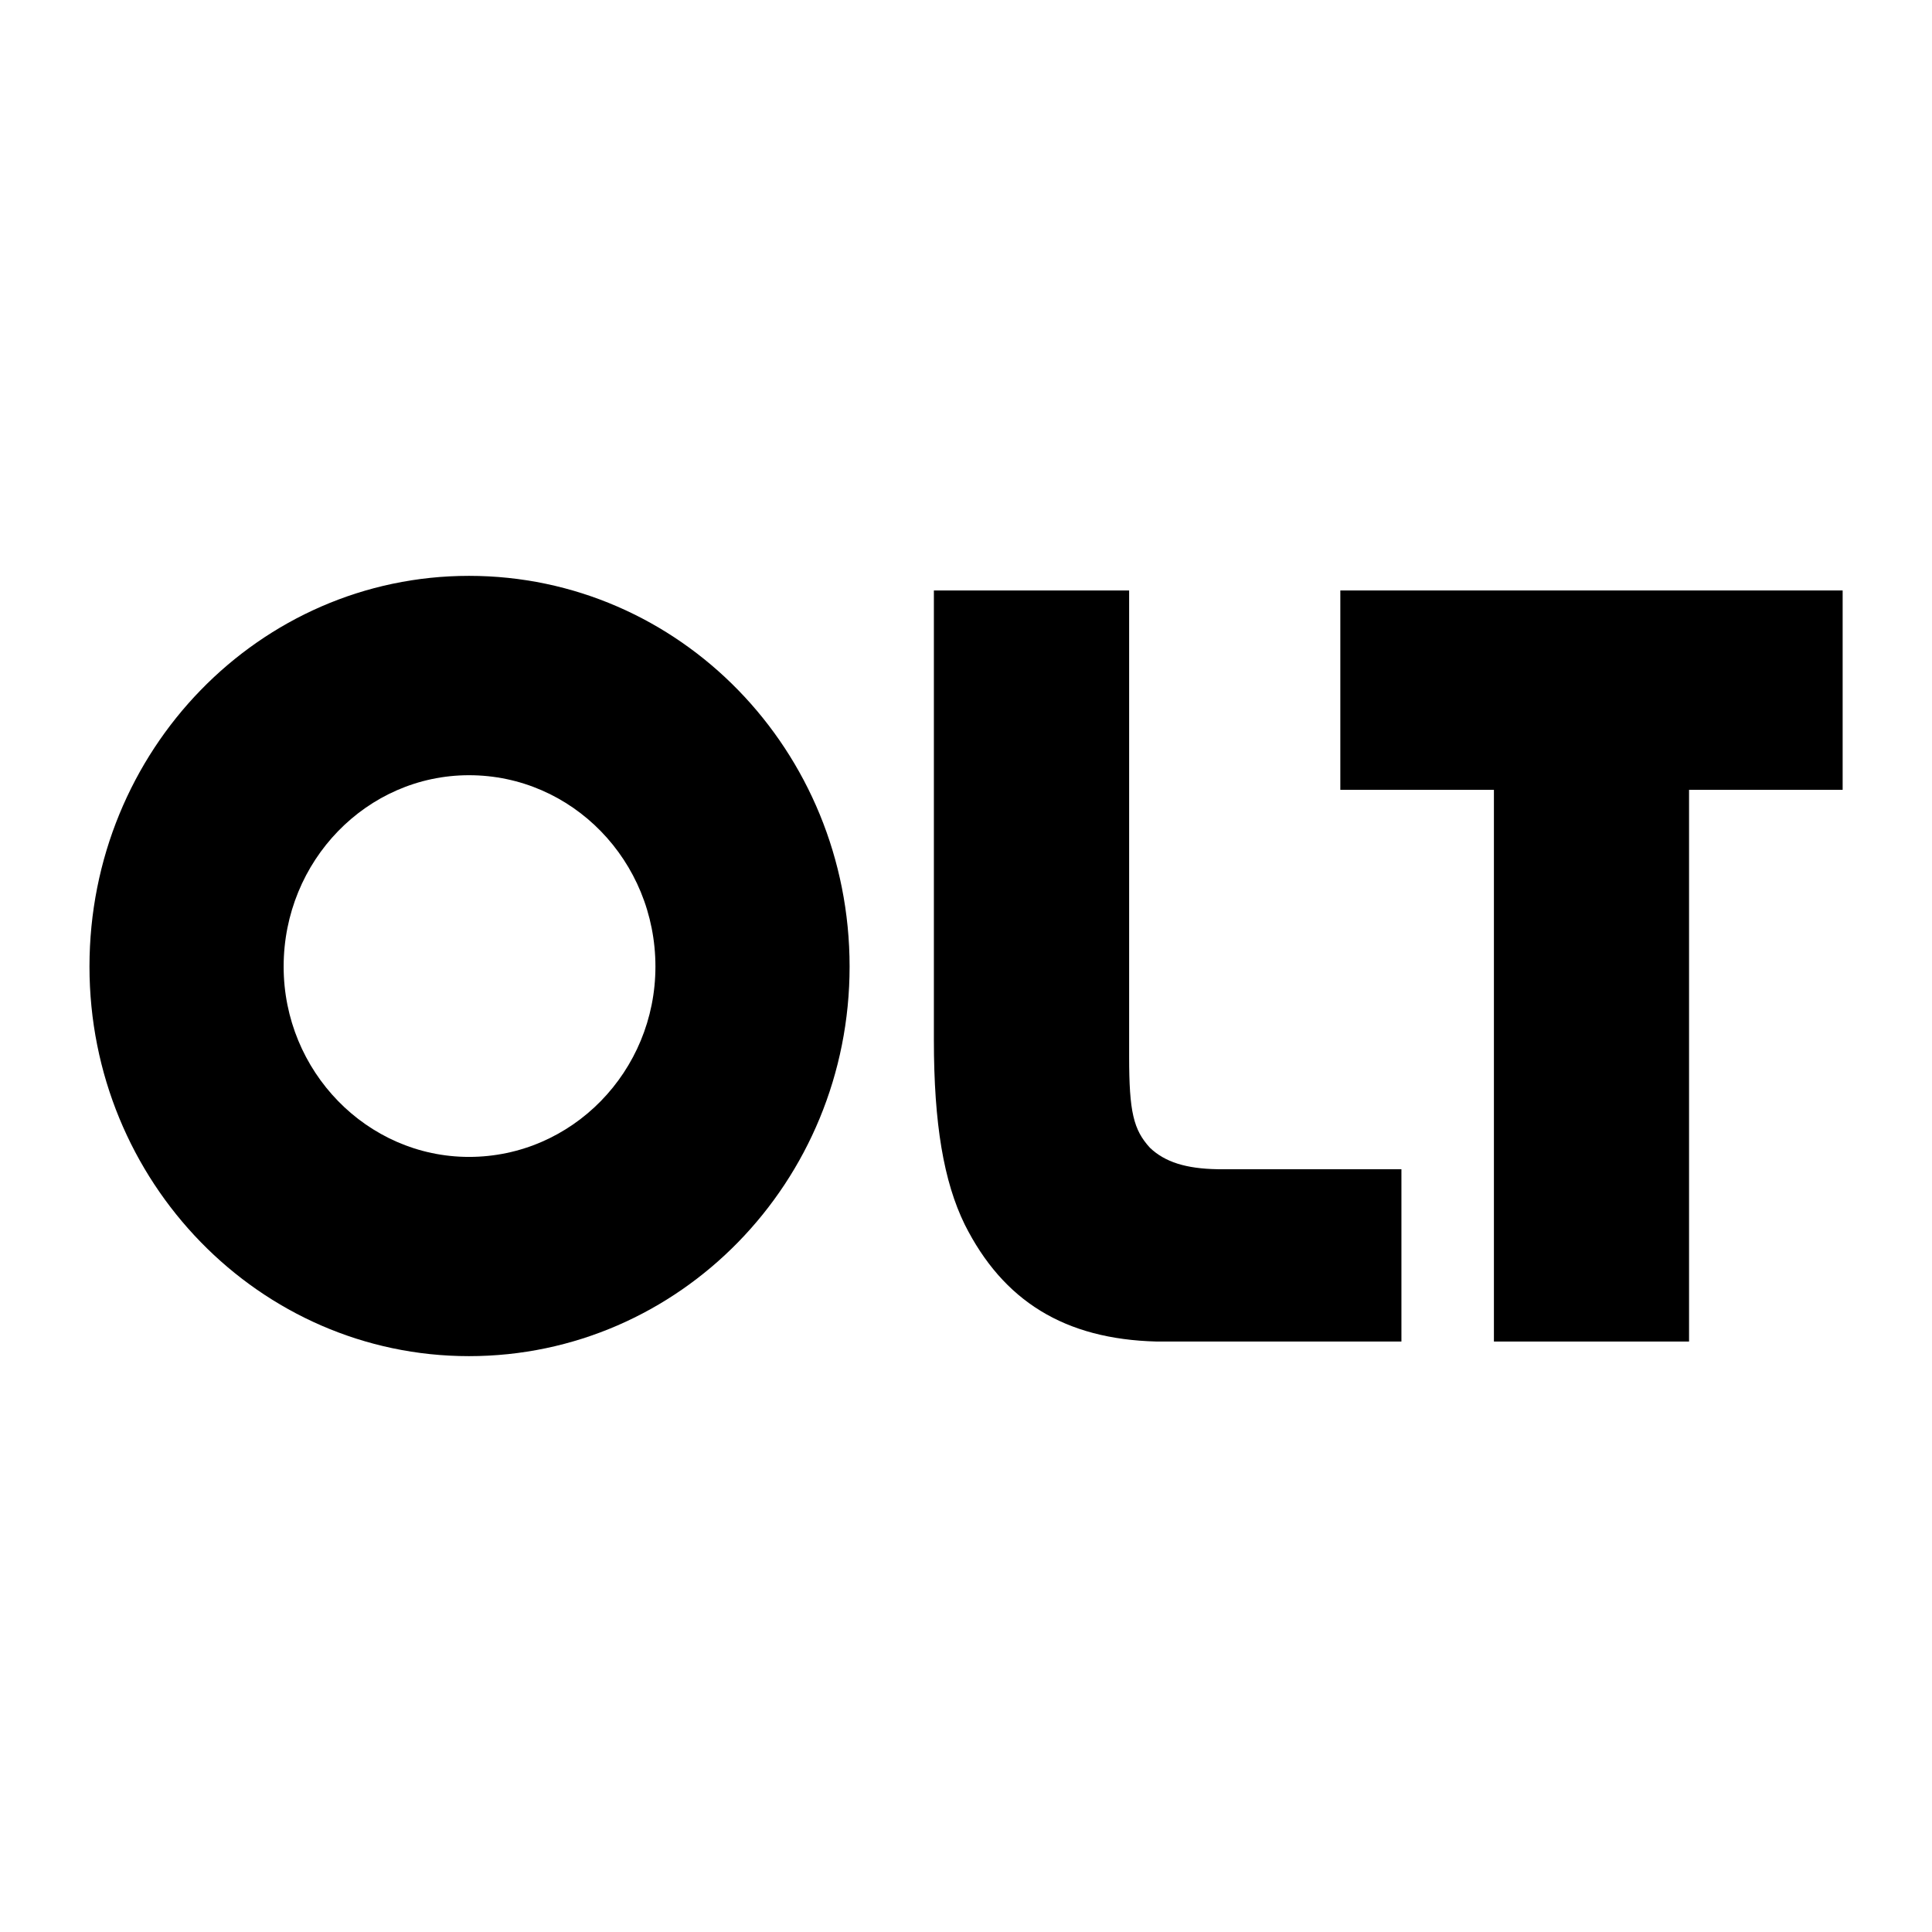 <?xml version="1.0" encoding="UTF-8"?>
<svg id="Layer_3" xmlns="http://www.w3.org/2000/svg" width="16" height="16" viewBox="0 0 16 16">
  <path d="M.741,8.005c0,1.781,1.408,3.226,3.143,3.226,1.744,0,3.152-1.445,3.152-3.226,0-1.79-1.408-3.236-3.152-3.236-1.735,0-3.143,1.445-3.143,3.236ZM2.349,8.005c0-.877.69-1.585,1.535-1.585.854,0,1.544.709,1.544,1.585,0,.867-.69,1.576-1.544,1.576-.845,0-1.535-.709-1.535-1.576Z"/>
  <path d="M11.606,11.11h-2.027c-.763-.019-1.272-.336-1.59-.97-.173-.354-.255-.83-.255-1.529v-3.721h1.617v3.861c0,.457.036.606.173.755.123.117.297.173.562.177h1.52v1.427Z" style="fill-rule: evenodd;"/>
  <path d="M12.371,11.11h1.617v-4.569h1.272v-1.651h-4.16v1.651h1.272v4.569Z"/>
</svg>